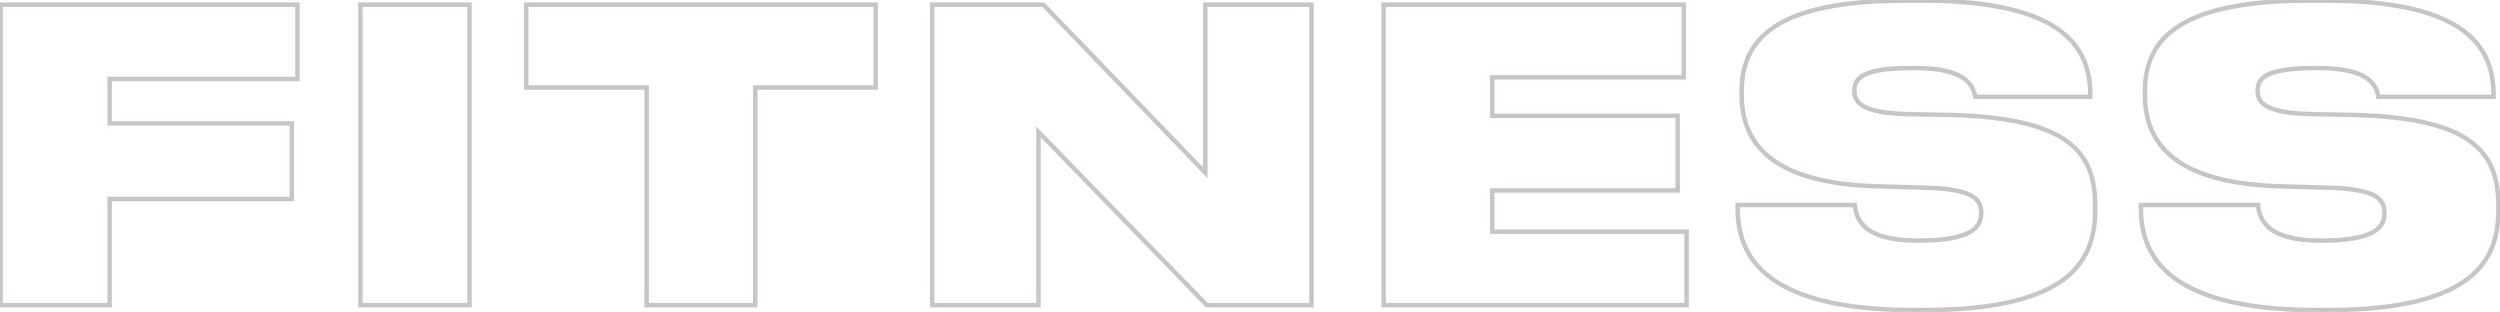 <?xml version="1.0" encoding="UTF-8"?> <svg xmlns="http://www.w3.org/2000/svg" width="1114" height="139" viewBox="0 0 1114 139" fill="none"> <path d="M0.253 2.08V1.08H-0.747V2.08H0.253ZM0.253 136H-0.747V137H0.253V136ZM48.853 136V137H49.853V136H48.853ZM48.853 88.66V87.66H47.853V88.66H48.853ZM130.033 88.66V89.66H131.033V88.66H130.033ZM130.033 55H131.033V54H130.033V55ZM48.853 55H47.853V56H48.853V55ZM48.853 35.2V34.2H47.853V35.2H48.853ZM132.553 35.2V36.2H133.553V35.2H132.553ZM132.553 2.08H133.553V1.08H132.553V2.08ZM-0.747 2.08V136H1.253V2.08H-0.747ZM0.253 137H48.853V135H0.253V137ZM49.853 136V88.66H47.853V136H49.853ZM48.853 89.66H130.033V87.66H48.853V89.66ZM131.033 88.66V55H129.033V88.66H131.033ZM130.033 54H48.853V56H130.033V54ZM49.853 55V35.2H47.853V55H49.853ZM48.853 36.2H132.553V34.2H48.853V36.2ZM133.553 35.2V2.08H131.553V35.2H133.553ZM132.553 1.08H0.253V3.08H132.553V1.08ZM209.208 2.08H210.208V1.08H209.208V2.08ZM160.608 2.08V1.08H159.608V2.08H160.608ZM160.608 136H159.608V137H160.608V136ZM209.208 136V137H210.208V136H209.208ZM209.208 1.08H160.608V3.08H209.208V1.08ZM159.608 2.08V136H161.608V2.08H159.608ZM160.608 137H209.208V135H160.608V137ZM210.208 136V2.08H208.208V136H210.208ZM288.134 136H287.134V137H288.134V136ZM336.554 136V137H337.554V136H336.554ZM336.554 38.98V37.98H335.554V38.98H336.554ZM390.194 38.98V39.98H391.194V38.98H390.194ZM390.194 2.08H391.194V1.08H390.194V2.08ZM234.494 2.08V1.08H233.494V2.08H234.494ZM234.494 38.98H233.494V39.98H234.494V38.98ZM288.134 38.98H289.134V37.98H288.134V38.98ZM288.134 137H336.554V135H288.134V137ZM337.554 136V38.98H335.554V136H337.554ZM336.554 39.98H390.194V37.98H336.554V39.98ZM391.194 38.98V2.08H389.194V38.98H391.194ZM390.194 1.08H234.494V3.08H390.194V1.08ZM233.494 2.08V38.98H235.494V2.08H233.494ZM234.494 39.98H288.134V37.98H234.494V39.98ZM287.134 38.98V136H289.134V38.98H287.134ZM537.799 136L537.082 136.697L537.377 137H537.799V136ZM584.419 136V137H585.419V136H584.419ZM584.419 2.08H585.419V1.08H584.419V2.08ZM537.079 2.08V1.08H536.079V2.08H537.079ZM537.079 76.96L536.359 77.654L538.079 79.438V76.96H537.079ZM464.899 2.08L465.619 1.386L465.324 1.08H464.899V2.08ZM415.399 2.08V1.08H414.399V2.08H415.399ZM415.399 136H414.399V137H415.399V136ZM462.739 136V137H463.739V136H462.739ZM462.739 58.78L463.456 58.083L461.739 56.316V58.78H462.739ZM537.799 137H584.419V135H537.799V137ZM585.419 136V2.08H583.419V136H585.419ZM584.419 1.08H537.079V3.08H584.419V1.08ZM536.079 2.08V76.96H538.079V2.08H536.079ZM537.799 76.266L465.619 1.386L464.179 2.774L536.359 77.654L537.799 76.266ZM464.899 1.08H415.399V3.08H464.899V1.08ZM414.399 2.08V136H416.399V2.08H414.399ZM415.399 137H462.739V135H415.399V137ZM463.739 136V58.78H461.739V136H463.739ZM462.022 59.477L537.082 136.697L538.516 135.303L463.456 58.083L462.022 59.477ZM616.535 2.08V1.08H615.535V2.08H616.535ZM616.535 136H615.535V137H616.535V136ZM751.535 136V137H752.535V136H751.535ZM751.535 103.24H752.535V102.24H751.535V103.24ZM664.955 103.24H663.955V104.24H664.955V103.24ZM664.955 84.88V83.88H663.955V84.88H664.955ZM747.575 84.88V85.88H748.575V84.88H747.575ZM747.575 51.58H748.575V50.58H747.575V51.58ZM664.955 51.58H663.955V52.58H664.955V51.58ZM664.955 34.48V33.48H663.955V34.48H664.955ZM750.275 34.48V35.48H751.275V34.48H750.275ZM750.275 2.08H751.275V1.08H750.275V2.08ZM615.535 2.08V136H617.535V2.08H615.535ZM616.535 137H751.535V135H616.535V137ZM752.535 136V103.24H750.535V136H752.535ZM751.535 102.24H664.955V104.24H751.535V102.24ZM665.955 103.24V84.88H663.955V103.24H665.955ZM664.955 85.88H747.575V83.88H664.955V85.88ZM748.575 84.88V51.58H746.575V84.88H748.575ZM747.575 50.58H664.955V52.58H747.575V50.58ZM665.955 51.58V34.48H663.955V51.58H665.955ZM664.955 35.48H750.275V33.48H664.955V35.48ZM751.275 34.48V2.08H749.275V34.48H751.275ZM750.275 1.08H616.535V3.08H750.275V1.08ZM869.506 51.22L869.533 50.22L869.524 50.22L869.506 51.22ZM850.246 50.86L850.219 51.86L850.227 51.86L850.246 50.86ZM880.126 43.12L879.14 43.29L879.283 44.12H880.126V43.12ZM931.426 43.12V44.12H932.426V43.12H931.426ZM838.726 83.08L838.754 82.08L838.744 82.08L838.726 83.08ZM857.446 83.62L857.417 84.62L857.421 84.62L857.446 83.62ZM826.486 91.36L827.48 91.254L827.384 90.36H826.486V91.36ZM774.286 91.36V90.36H773.286V91.36H774.286ZM857.266 139.16C890.369 139.16 909.724 133.44 920.812 124.819C931.971 116.142 934.586 104.667 934.586 93.7H932.586C932.586 104.333 930.07 115.088 919.584 123.241C909.027 131.45 890.222 137.16 857.266 137.16V139.16ZM934.586 93.7V91.54H932.586V93.7H934.586ZM934.586 91.54C934.586 79.481 931.559 69.39 921.71 62.202C911.959 55.085 895.678 50.942 869.533 50.22L869.478 52.22C895.533 52.938 911.292 57.075 920.531 63.818C929.672 70.49 932.586 79.839 932.586 91.54H934.586ZM869.524 50.22L850.264 49.86L850.227 51.86L869.487 52.22L869.524 50.22ZM850.272 49.86C840.216 49.591 834.432 48.376 831.186 46.647C829.588 45.797 828.643 44.841 828.084 43.842C827.523 42.837 827.306 41.703 827.306 40.42H825.306C825.306 41.927 825.561 43.426 826.338 44.817C827.118 46.214 828.378 47.418 830.246 48.413C833.929 50.374 840.115 51.589 850.219 51.86L850.272 49.86ZM827.306 40.42C827.306 39.05 827.544 37.871 828.15 36.849C828.753 35.833 829.775 34.879 831.505 34.056C835.023 32.381 841.261 31.34 852.046 31.34V29.34C841.23 29.34 834.598 30.369 830.646 32.249C828.641 33.203 827.278 34.398 826.43 35.829C825.584 37.254 825.306 38.82 825.306 40.42H827.306ZM852.046 31.34H853.486V29.34H852.046V31.34ZM853.486 31.34C864.561 31.34 870.76 33.221 874.278 35.601C877.734 37.939 878.718 40.841 879.14 43.29L881.111 42.95C880.633 40.179 879.458 36.691 875.398 33.944C871.401 31.239 864.73 29.34 853.486 29.34V31.34ZM880.126 44.12H931.426V42.12H880.126V44.12ZM932.426 43.12V42.22H930.426V43.12H932.426ZM932.426 42.22C932.426 32.219 929.797 21.38 918.867 13.096C908.009 4.866 889.112 -0.72 856.906 -0.72V1.28C888.959 1.28 907.322 6.854 917.659 14.689C927.924 22.47 930.426 32.601 930.426 42.22H932.426ZM856.906 -0.72H849.166V1.28H856.906V-0.72ZM849.166 -0.72C819.947 -0.72 801.434 3.646 790.205 11.055C778.88 18.528 775.086 29.01 775.086 40.78H777.086C777.086 29.51 780.671 19.742 791.306 12.725C802.037 5.644 820.064 1.28 849.166 1.28V-0.72ZM775.086 40.78V42.22H777.086V40.78H775.086ZM775.086 42.22C775.086 53.148 778.404 63.468 788.158 71.131C797.857 78.752 813.775 83.628 838.707 84.08L838.744 82.08C813.996 81.632 798.594 76.788 789.393 69.559C780.247 62.372 777.086 52.712 777.086 42.22H775.086ZM838.697 84.08L857.417 84.62L857.474 82.62L838.754 82.08L838.697 84.08ZM857.421 84.62C868.296 84.889 874.428 86.151 877.823 88.007C879.489 88.918 880.462 89.953 881.034 91.064C881.612 92.188 881.826 93.475 881.826 94.96H883.826C883.826 93.295 883.589 91.657 882.812 90.148C882.028 88.627 880.739 87.322 878.783 86.252C874.933 84.148 868.375 82.891 857.47 82.62L857.421 84.62ZM881.826 94.96C881.826 96.303 881.626 97.623 881.015 98.86C880.409 100.087 879.364 101.3 877.563 102.383C873.912 104.578 867.212 106.2 855.106 106.2V108.2C867.3 108.2 874.459 106.582 878.593 104.097C880.685 102.84 882.014 101.353 882.808 99.745C883.598 98.147 883.826 96.497 883.826 94.96H881.826ZM855.106 106.2H854.026V108.2H855.106V106.2ZM854.026 106.2C841.635 106.2 835.175 103.522 831.745 100.428C828.337 97.352 827.743 93.706 827.48 91.254L825.491 91.466C825.768 94.054 826.434 98.328 830.406 101.912C834.356 105.478 841.396 108.2 854.026 108.2V106.2ZM826.486 90.36H774.286V92.36H826.486V90.36ZM773.286 91.36V92.44H775.286V91.36H773.286ZM773.286 92.44C773.286 101.489 775.119 113.268 786.144 122.741C797.121 132.173 817.031 139.16 852.766 139.16V137.16C817.22 137.16 797.89 130.197 787.447 121.224C777.052 112.292 775.286 101.211 775.286 92.44H773.286ZM852.766 139.16H857.266V137.16H852.766V139.16ZM1049.2 51.22L1049.22 50.22L1049.21 50.22L1049.2 51.22ZM1029.94 50.86L1029.91 51.86L1029.92 51.86L1029.94 50.86ZM1059.82 43.12L1058.83 43.29L1058.97 44.12H1059.82V43.12ZM1111.12 43.12V44.12H1112.12V43.12H1111.12ZM1018.42 83.08L1018.44 82.08L1018.43 82.08L1018.42 83.08ZM1037.14 83.62L1037.11 84.62L1037.11 84.62L1037.14 83.62ZM1006.18 91.36L1007.17 91.254L1007.07 90.36H1006.18V91.36ZM953.976 91.36V90.36H952.976V91.36H953.976ZM1036.96 139.16C1070.06 139.16 1089.42 133.44 1100.5 124.819C1111.66 116.142 1114.28 104.667 1114.28 93.7H1112.28C1112.28 104.333 1109.76 115.088 1099.27 123.241C1088.72 131.45 1069.91 137.16 1036.96 137.16V139.16ZM1114.28 93.7V91.54H1112.28V93.7H1114.28ZM1114.28 91.54C1114.28 79.481 1111.25 69.39 1101.4 62.202C1091.65 55.085 1075.37 50.942 1049.22 50.22L1049.17 52.22C1075.22 52.938 1090.98 57.075 1100.22 63.818C1109.36 70.49 1112.28 79.839 1112.28 91.54H1114.28ZM1049.21 50.22L1029.95 49.86L1029.92 51.86L1049.18 52.22L1049.21 50.22ZM1029.96 49.86C1019.91 49.591 1014.12 48.376 1010.88 46.647C1009.28 45.797 1008.33 44.841 1007.77 43.842C1007.21 42.837 1007 41.703 1007 40.42H1005C1005 41.927 1005.25 43.426 1006.03 44.817C1006.81 46.214 1008.07 47.418 1009.94 48.413C1013.62 50.374 1019.81 51.589 1029.91 51.86L1029.96 49.86ZM1007 40.42C1007 39.05 1007.23 37.871 1007.84 36.849C1008.44 35.833 1009.47 34.879 1011.2 34.056C1014.71 32.381 1020.95 31.34 1031.74 31.34V29.34C1020.92 29.34 1014.29 30.369 1010.34 32.249C1008.33 33.203 1006.97 34.398 1006.12 35.829C1005.27 37.254 1005 38.82 1005 40.42H1007ZM1031.74 31.34H1033.18V29.34H1031.74V31.34ZM1033.18 31.34C1044.25 31.34 1050.45 33.221 1053.97 35.601C1057.42 37.939 1058.41 40.841 1058.83 43.29L1060.8 42.95C1060.32 40.179 1059.15 36.691 1055.09 33.944C1051.09 31.239 1044.42 29.34 1033.18 29.34V31.34ZM1059.82 44.12H1111.12V42.12H1059.82V44.12ZM1112.12 43.12V42.22H1110.12V43.12H1112.12ZM1112.12 42.22C1112.12 32.219 1109.49 21.38 1098.56 13.096C1087.7 4.866 1068.8 -0.72 1036.6 -0.72V1.28C1068.65 1.28 1087.01 6.854 1097.35 14.689C1107.61 22.47 1110.12 32.601 1110.12 42.22H1112.12ZM1036.6 -0.72H1028.86V1.28H1036.6V-0.72ZM1028.86 -0.72C999.637 -0.72 981.125 3.646 969.895 11.055C958.57 18.528 954.776 29.01 954.776 40.78H956.776C956.776 29.51 960.362 19.742 970.997 12.725C981.728 5.644 999.755 1.28 1028.86 1.28V-0.72ZM954.776 40.78V42.22H956.776V40.78H954.776ZM954.776 42.22C954.776 53.148 958.095 63.468 967.848 71.131C977.547 78.752 993.466 83.628 1018.4 84.08L1018.43 82.08C993.686 81.632 978.285 76.788 969.084 69.559C959.937 62.372 956.776 52.712 956.776 42.22H954.776ZM1018.39 84.08L1037.11 84.62L1037.16 82.62L1018.44 82.08L1018.39 84.08ZM1037.11 84.62C1047.99 84.889 1054.12 86.151 1057.51 88.007C1059.18 88.918 1060.15 89.953 1060.72 91.064C1061.3 92.188 1061.52 93.475 1061.52 94.96H1063.52C1063.52 93.295 1063.28 91.657 1062.5 90.148C1061.72 88.627 1060.43 87.322 1058.47 86.252C1054.62 84.148 1048.07 82.891 1037.16 82.62L1037.11 84.62ZM1061.52 94.96C1061.52 96.303 1061.32 97.623 1060.71 98.86C1060.1 100.087 1059.05 101.3 1057.25 102.383C1053.6 104.578 1046.9 106.2 1034.8 106.2V108.2C1046.99 108.2 1054.15 106.582 1058.28 104.097C1060.38 102.84 1061.7 101.353 1062.5 99.745C1063.29 98.147 1063.52 96.497 1063.52 94.96H1061.52ZM1034.8 106.2H1033.72V108.2H1034.8V106.2ZM1033.72 106.2C1021.33 106.2 1014.87 103.522 1011.44 100.428C1008.03 97.352 1007.43 93.706 1007.17 91.254L1005.18 91.466C1005.46 94.054 1006.12 98.328 1010.1 101.912C1014.05 105.478 1021.09 108.2 1033.72 108.2V106.2ZM1006.18 90.36H953.976V92.36H1006.18V90.36ZM952.976 91.36V92.44H954.976V91.36H952.976ZM952.976 92.44C952.976 101.489 954.809 113.268 965.834 122.741C976.812 132.173 996.722 139.16 1032.46 139.16V137.16C996.911 137.16 977.581 130.197 967.138 121.224C956.743 112.292 954.976 101.211 954.976 92.44H952.976ZM1032.46 139.16H1036.96V137.16H1032.46V139.16Z" fill="#C9C5C5"></path> </svg> 